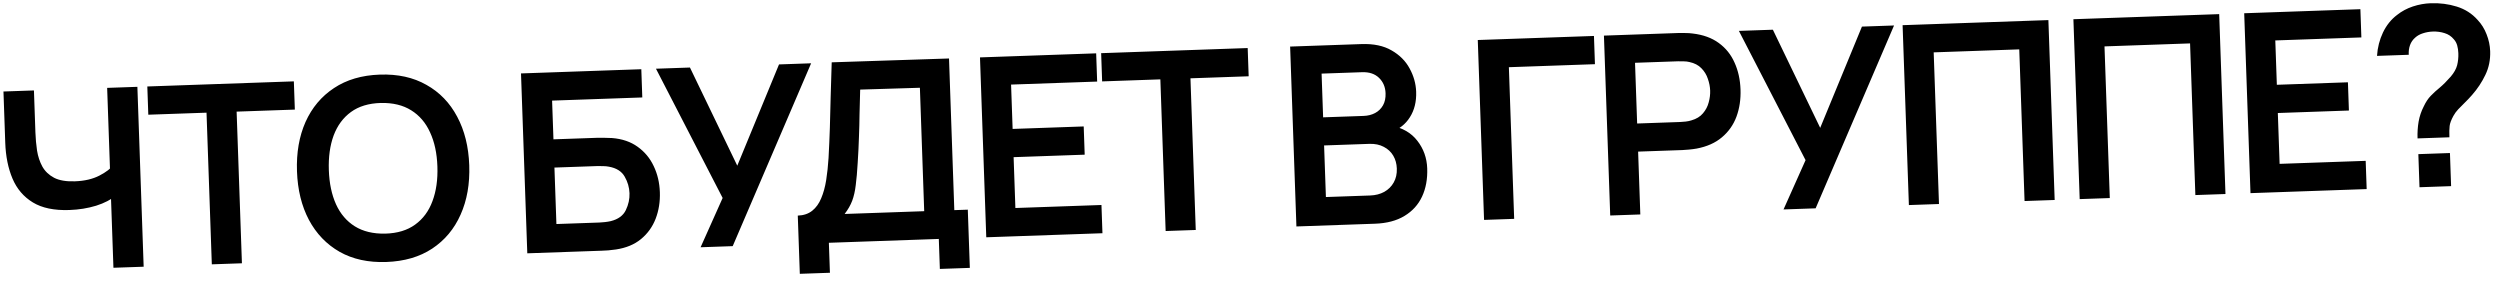 <?xml version="1.0" encoding="UTF-8"?> <svg xmlns="http://www.w3.org/2000/svg" width="480" height="58" viewBox="0 0 480 58" fill="none"> <path d="M21.779 51.411L21.242 36.061L22.23 37.515C21.314 38.332 20.056 38.992 18.457 39.496C16.857 39.984 15.145 40.26 13.322 40.324C10.412 40.425 8.074 39.939 6.307 38.864C4.541 37.789 3.239 36.265 2.401 34.293C1.564 32.321 1.1 30.024 1.008 27.402L0.665 17.568L6.517 17.363L6.798 25.422C6.84 26.606 6.944 27.771 7.113 28.918C7.296 30.048 7.636 31.069 8.132 31.98C8.644 32.891 9.398 33.609 10.393 34.134C11.387 34.644 12.716 34.87 14.379 34.812C16.234 34.747 17.806 34.38 19.095 33.71C20.385 33.041 21.289 32.345 21.808 31.622L21.19 34.55L20.573 16.872L26.377 16.67L27.583 51.209L21.779 51.411ZM40.669 50.752L39.652 21.634L28.474 22.024L28.285 16.603L56.42 15.621L56.609 21.041L45.432 21.432L46.449 50.55L40.669 50.752ZM74.175 50.302C70.721 50.423 67.736 49.775 65.221 48.357C62.706 46.924 60.737 44.88 59.316 42.224C57.91 39.567 57.145 36.456 57.02 32.89C56.896 29.324 57.442 26.167 58.659 23.419C59.892 20.671 61.713 18.502 64.123 16.913C66.533 15.307 69.464 14.445 72.918 14.324C76.372 14.203 79.357 14.86 81.872 16.293C84.403 17.709 86.372 19.746 87.777 22.402C89.199 25.058 89.972 28.169 90.096 31.735C90.221 35.301 89.667 38.458 88.434 41.207C87.217 43.955 85.396 46.132 82.971 47.738C80.561 49.327 77.629 50.181 74.175 50.302ZM73.984 44.857C76.304 44.792 78.213 44.214 79.711 43.12C81.226 42.027 82.334 40.523 83.036 38.61C83.754 36.696 84.068 34.475 83.98 31.949C83.892 29.422 83.424 27.245 82.575 25.418C81.743 23.574 80.532 22.159 78.945 21.174C77.374 20.188 75.428 19.72 73.108 19.769C70.789 19.834 68.88 20.413 67.382 21.506C65.883 22.599 64.775 24.102 64.057 26.016C63.355 27.93 63.049 30.15 63.137 32.677C63.225 35.203 63.686 37.388 64.519 39.232C65.351 41.06 66.553 42.467 68.124 43.453C69.711 44.438 71.665 44.906 73.984 44.857ZM101.24 48.636L100.033 14.098L123.131 13.291L123.321 18.712L106.003 19.316L106.263 26.752L114.754 26.455C115.073 26.444 115.498 26.445 116.027 26.459C116.571 26.456 117.068 26.471 117.517 26.503C119.46 26.659 121.096 27.218 122.427 28.181C123.773 29.142 124.801 30.379 125.51 31.891C126.235 33.403 126.63 35.07 126.693 36.893C126.757 38.716 126.488 40.414 125.887 41.988C125.285 43.546 124.346 44.852 123.069 45.905C121.809 46.942 120.207 47.606 118.264 47.898C117.818 47.962 117.332 48.019 116.805 48.069C116.278 48.103 115.847 48.127 115.511 48.138L101.24 48.636ZM106.831 43.014L115.082 42.726C115.401 42.715 115.761 42.686 116.159 42.64C116.558 42.594 116.924 42.533 117.258 42.458C118.686 42.104 119.654 41.398 120.161 40.339C120.669 39.281 120.903 38.2 120.865 37.097C120.826 35.977 120.516 34.915 119.937 33.911C119.357 32.891 118.342 32.254 116.892 32C116.554 31.932 116.184 31.897 115.784 31.895C115.383 31.877 115.023 31.873 114.703 31.884L106.452 32.173L106.831 43.014ZM134.515 47.474L138.748 38.009L125.946 13.193L132.47 12.965L141.557 31.811L149.571 12.368L155.736 12.152L140.68 47.259L134.515 47.474ZM153.565 52.573L153.174 41.396C154.294 41.357 155.219 41.044 155.951 40.458C156.683 39.872 157.256 39.076 157.669 38.069C158.098 37.061 158.418 35.897 158.628 34.577C158.837 33.241 158.988 31.827 159.08 30.335C159.187 28.362 159.272 26.43 159.334 24.538C159.395 22.631 159.446 20.66 159.487 18.625C159.544 16.574 159.61 14.354 159.687 11.966L182.211 11.228L183.228 40.346L185.818 40.256L186.209 51.433L180.452 51.634L180.251 45.877L159.144 46.614L159.345 52.371L153.565 52.573ZM162.169 41.081L177.447 40.548L176.62 16.85L165.153 17.203C165.1 18.886 165.059 20.456 165.03 21.914C165.016 23.355 164.979 24.822 164.919 26.313C164.875 27.803 164.796 29.431 164.681 31.196C164.582 32.928 164.456 34.374 164.304 35.532C164.169 36.689 163.94 37.698 163.618 38.557C163.295 39.401 162.812 40.243 162.169 41.081ZM189.363 45.559L188.157 11.02L210.464 10.241L210.653 15.662L194.127 16.239L194.424 24.754L208.072 24.277L208.261 29.698L194.614 30.175L194.954 39.937L211.48 39.359L211.67 44.78L189.363 45.559ZM223.804 44.356L222.788 15.238L211.61 15.629L211.421 10.208L239.556 9.225L239.745 14.646L228.568 15.036L229.585 44.155L223.804 44.356ZM248.911 43.48L247.705 8.941L261.4 8.463C263.735 8.381 265.662 8.786 267.182 9.677C268.718 10.552 269.871 11.705 270.641 13.135C271.427 14.564 271.848 16.055 271.902 17.606C271.968 19.509 271.569 21.139 270.704 22.498C269.855 23.857 268.663 24.795 267.128 25.313L267.086 24.114C269.278 24.533 270.961 25.507 272.135 27.035C273.325 28.563 273.955 30.326 274.025 32.325C274.096 34.371 273.767 36.176 273.037 37.738C272.307 39.301 271.182 40.541 269.661 41.458C268.156 42.375 266.268 42.874 263.998 42.953L248.911 43.48ZM254.573 37.831L263.088 37.533C264.095 37.498 264.992 37.267 265.777 36.839C266.562 36.395 267.166 35.798 267.588 35.047C268.025 34.279 268.226 33.383 268.19 32.36C268.158 31.433 267.929 30.608 267.504 29.887C267.078 29.165 266.474 28.602 265.692 28.197C264.908 27.776 263.981 27.584 262.91 27.622L254.227 27.925L254.573 37.831ZM254.039 22.528L261.81 22.257C262.641 22.228 263.379 22.042 264.024 21.699C264.668 21.356 265.171 20.866 265.533 20.23C265.895 19.592 266.061 18.818 266.029 17.907C265.987 16.707 265.568 15.722 264.773 14.949C263.977 14.176 262.892 13.814 261.517 13.862L253.746 14.133L254.039 22.528ZM284.939 42.222L283.733 7.683L306.04 6.904L306.229 12.324L289.703 12.902L290.72 42.02L284.939 42.222ZM309.161 41.376L307.955 6.837L322.226 6.338C322.562 6.327 322.994 6.328 323.523 6.341C324.051 6.339 324.541 6.37 324.991 6.434C327.001 6.668 328.671 7.274 330.002 8.252C331.349 9.23 332.361 10.491 333.04 12.037C333.733 13.565 334.113 15.281 334.18 17.184C334.246 19.071 333.986 20.809 333.401 22.398C332.816 23.972 331.885 25.293 330.61 26.362C329.351 27.431 327.735 28.151 325.763 28.525C325.317 28.604 324.823 28.669 324.28 28.72C323.754 28.771 323.331 28.802 323.011 28.813L314.52 29.109L314.941 41.174L309.161 41.376ZM314.332 23.713L322.583 23.424C322.902 23.413 323.262 23.385 323.66 23.339C324.059 23.293 324.424 23.216 324.757 23.108C325.708 22.835 326.445 22.385 326.967 21.758C327.506 21.131 327.873 20.43 328.07 19.655C328.283 18.879 328.377 18.123 328.351 17.387C328.326 16.652 328.18 15.905 327.913 15.145C327.662 14.37 327.246 13.688 326.665 13.1C326.1 12.511 325.334 12.114 324.366 11.907C324.027 11.823 323.657 11.78 323.257 11.778C322.856 11.76 322.495 11.756 322.176 11.768L313.925 12.056L314.332 23.713ZM342.437 40.214L346.669 30.748L333.867 5.932L340.391 5.704L349.479 24.55L357.493 5.107L363.657 4.892L348.601 39.998L342.437 40.214ZM366.505 39.373L365.299 4.834L393.29 3.857L394.496 38.396L388.715 38.598L387.698 9.479L371.268 10.053L372.285 39.171L366.505 39.373ZM399.299 38.228L398.093 3.689L426.084 2.712L427.29 37.251L421.51 37.453L420.493 8.334L404.063 8.908L405.08 38.026L399.299 38.228ZM432.093 37.083L430.887 2.544L453.194 1.765L453.383 7.186L436.857 7.763L437.154 16.278L450.802 15.801L450.991 21.222L437.344 21.698L437.685 31.46L454.211 30.883L454.4 36.304L432.093 37.083ZM464.168 26.573C464.13 25.47 464.197 24.403 464.369 23.372C464.556 22.325 464.883 21.353 465.348 20.456C465.75 19.594 466.206 18.905 466.716 18.391C467.226 17.861 467.8 17.337 468.439 16.818C469.076 16.284 469.78 15.579 470.55 14.703C471.18 13.961 471.587 13.234 471.771 12.523C471.953 11.796 472.031 11.025 472.002 10.21C471.984 9.682 471.91 9.188 471.782 8.728C471.654 8.269 471.44 7.876 471.141 7.55C470.672 6.974 470.082 6.579 469.37 6.363C468.658 6.132 467.902 6.03 467.102 6.058C466.447 6.081 465.818 6.191 465.217 6.388C464.631 6.569 464.136 6.842 463.732 7.208C463.266 7.609 462.931 8.093 462.726 8.66C462.522 9.228 462.44 9.847 462.479 10.518L456.387 10.731C456.491 9.126 456.871 7.632 457.527 6.248C458.199 4.848 459.104 3.72 460.243 2.864C461.131 2.16 462.136 1.621 463.26 1.245C464.399 0.869 465.545 0.661 466.696 0.621C468.455 0.56 470.12 0.774 471.69 1.263C473.276 1.752 474.61 2.602 475.693 3.813C476.441 4.603 477.018 5.528 477.423 6.586C477.844 7.644 478.074 8.725 478.112 9.828C478.17 11.475 477.863 12.991 477.191 14.375C476.534 15.759 475.683 17.045 474.636 18.235C474.143 18.796 473.672 19.293 473.223 19.725C472.774 20.157 472.356 20.58 471.97 20.993C471.6 21.391 471.294 21.809 471.054 22.25C470.632 23.017 470.391 23.666 470.329 24.197C470.267 24.711 470.252 25.432 470.285 26.36L464.168 26.573ZM464.544 35.95L464.322 29.594L470.39 29.382L470.612 35.738L464.544 35.95Z" fill="black"></path> </svg> 